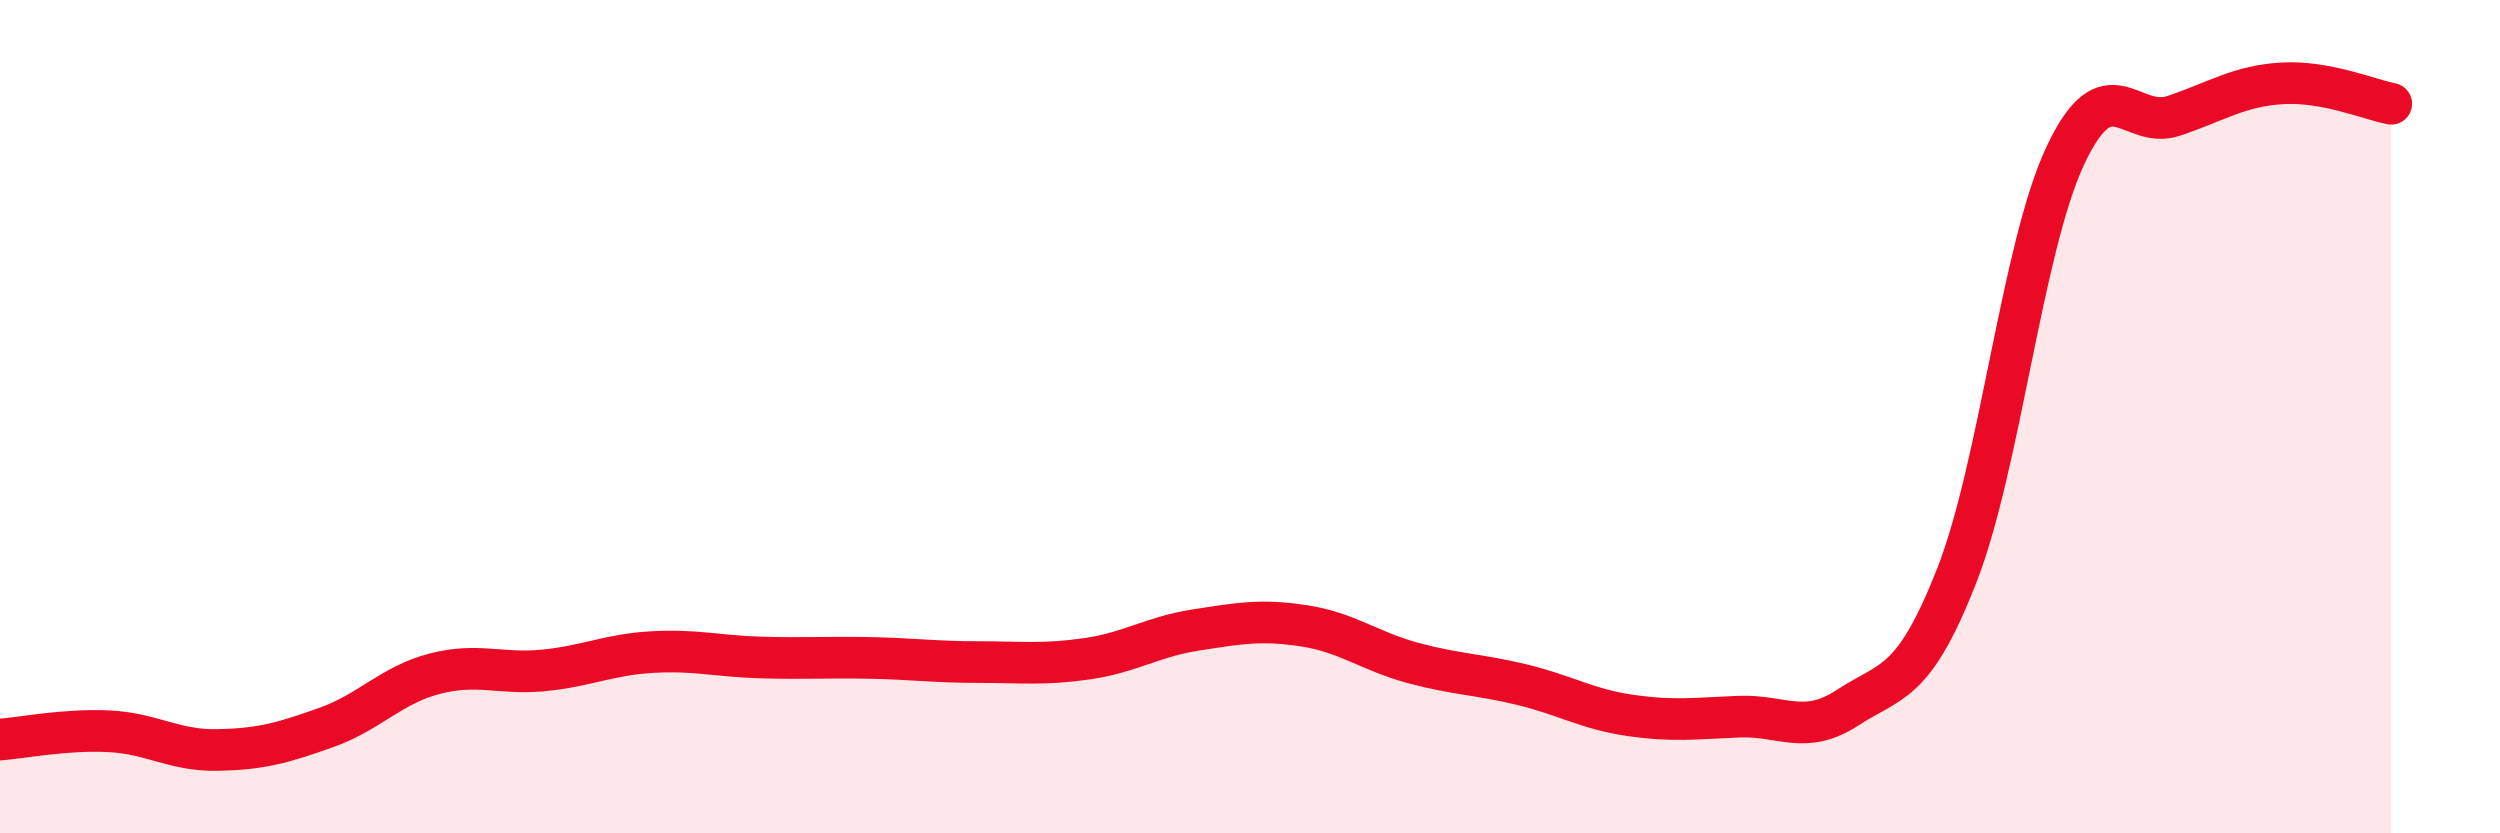 
    <svg width="60" height="20" viewBox="0 0 60 20" xmlns="http://www.w3.org/2000/svg">
      <path
        d="M 0,17.75 C 0.52,17.71 1.57,17.5 2.61,17.55 C 3.65,17.6 4.18,18.02 5.22,18 C 6.26,17.98 6.79,17.83 7.83,17.46 C 8.87,17.09 9.39,16.44 10.43,16.17 C 11.47,15.9 12,16.19 13.04,16.09 C 14.08,15.99 14.61,15.71 15.65,15.65 C 16.69,15.59 17.22,15.75 18.26,15.78 C 19.3,15.81 19.83,15.77 20.87,15.79 C 21.91,15.81 22.44,15.89 23.48,15.89 C 24.52,15.89 25.05,15.96 26.09,15.81 C 27.13,15.66 27.66,15.28 28.7,15.12 C 29.74,14.96 30.26,14.86 31.3,15.02 C 32.34,15.18 32.87,15.63 33.91,15.91 C 34.95,16.19 35.48,16.18 36.52,16.43 C 37.56,16.68 38.09,17.02 39.13,17.17 C 40.17,17.32 40.7,17.24 41.74,17.2 C 42.78,17.16 43.31,17.66 44.35,16.98 C 45.39,16.3 45.92,16.47 46.96,13.82 C 48,11.17 48.53,5.94 49.57,3.73 C 50.61,1.52 51.13,3.13 52.17,2.78 C 53.21,2.43 53.74,2.06 54.78,2 C 55.82,1.94 56.87,2.39 57.39,2.49L57.39 20L0 20Z"
        fill="#EB0A25"
        opacity="0.1"
        stroke-linecap="round"
        stroke-linejoin="round"
      />
      <path
        d="M 0,17.75 C 0.52,17.71 1.57,17.5 2.61,17.55 C 3.65,17.6 4.18,18.02 5.22,18 C 6.26,17.98 6.79,17.83 7.83,17.46 C 8.87,17.09 9.39,16.44 10.43,16.17 C 11.47,15.9 12,16.19 13.04,16.09 C 14.08,15.99 14.61,15.71 15.65,15.65 C 16.69,15.59 17.22,15.75 18.26,15.78 C 19.3,15.81 19.83,15.77 20.87,15.79 C 21.91,15.81 22.44,15.89 23.48,15.89 C 24.52,15.89 25.05,15.96 26.09,15.81 C 27.13,15.66 27.66,15.28 28.7,15.12 C 29.74,14.96 30.26,14.86 31.3,15.02 C 32.34,15.18 32.87,15.63 33.91,15.91 C 34.95,16.19 35.48,16.18 36.52,16.43 C 37.56,16.68 38.09,17.02 39.13,17.17 C 40.17,17.32 40.7,17.24 41.74,17.2 C 42.78,17.16 43.31,17.66 44.35,16.98 C 45.39,16.3 45.92,16.47 46.96,13.82 C 48,11.17 48.53,5.94 49.57,3.73 C 50.61,1.52 51.13,3.13 52.17,2.78 C 53.21,2.43 53.74,2.06 54.78,2 C 55.82,1.94 56.87,2.39 57.39,2.49"
        stroke="#EB0A25"
        stroke-width="1"
        fill="none"
        stroke-linecap="round"
        stroke-linejoin="round"
      />
    </svg>
  